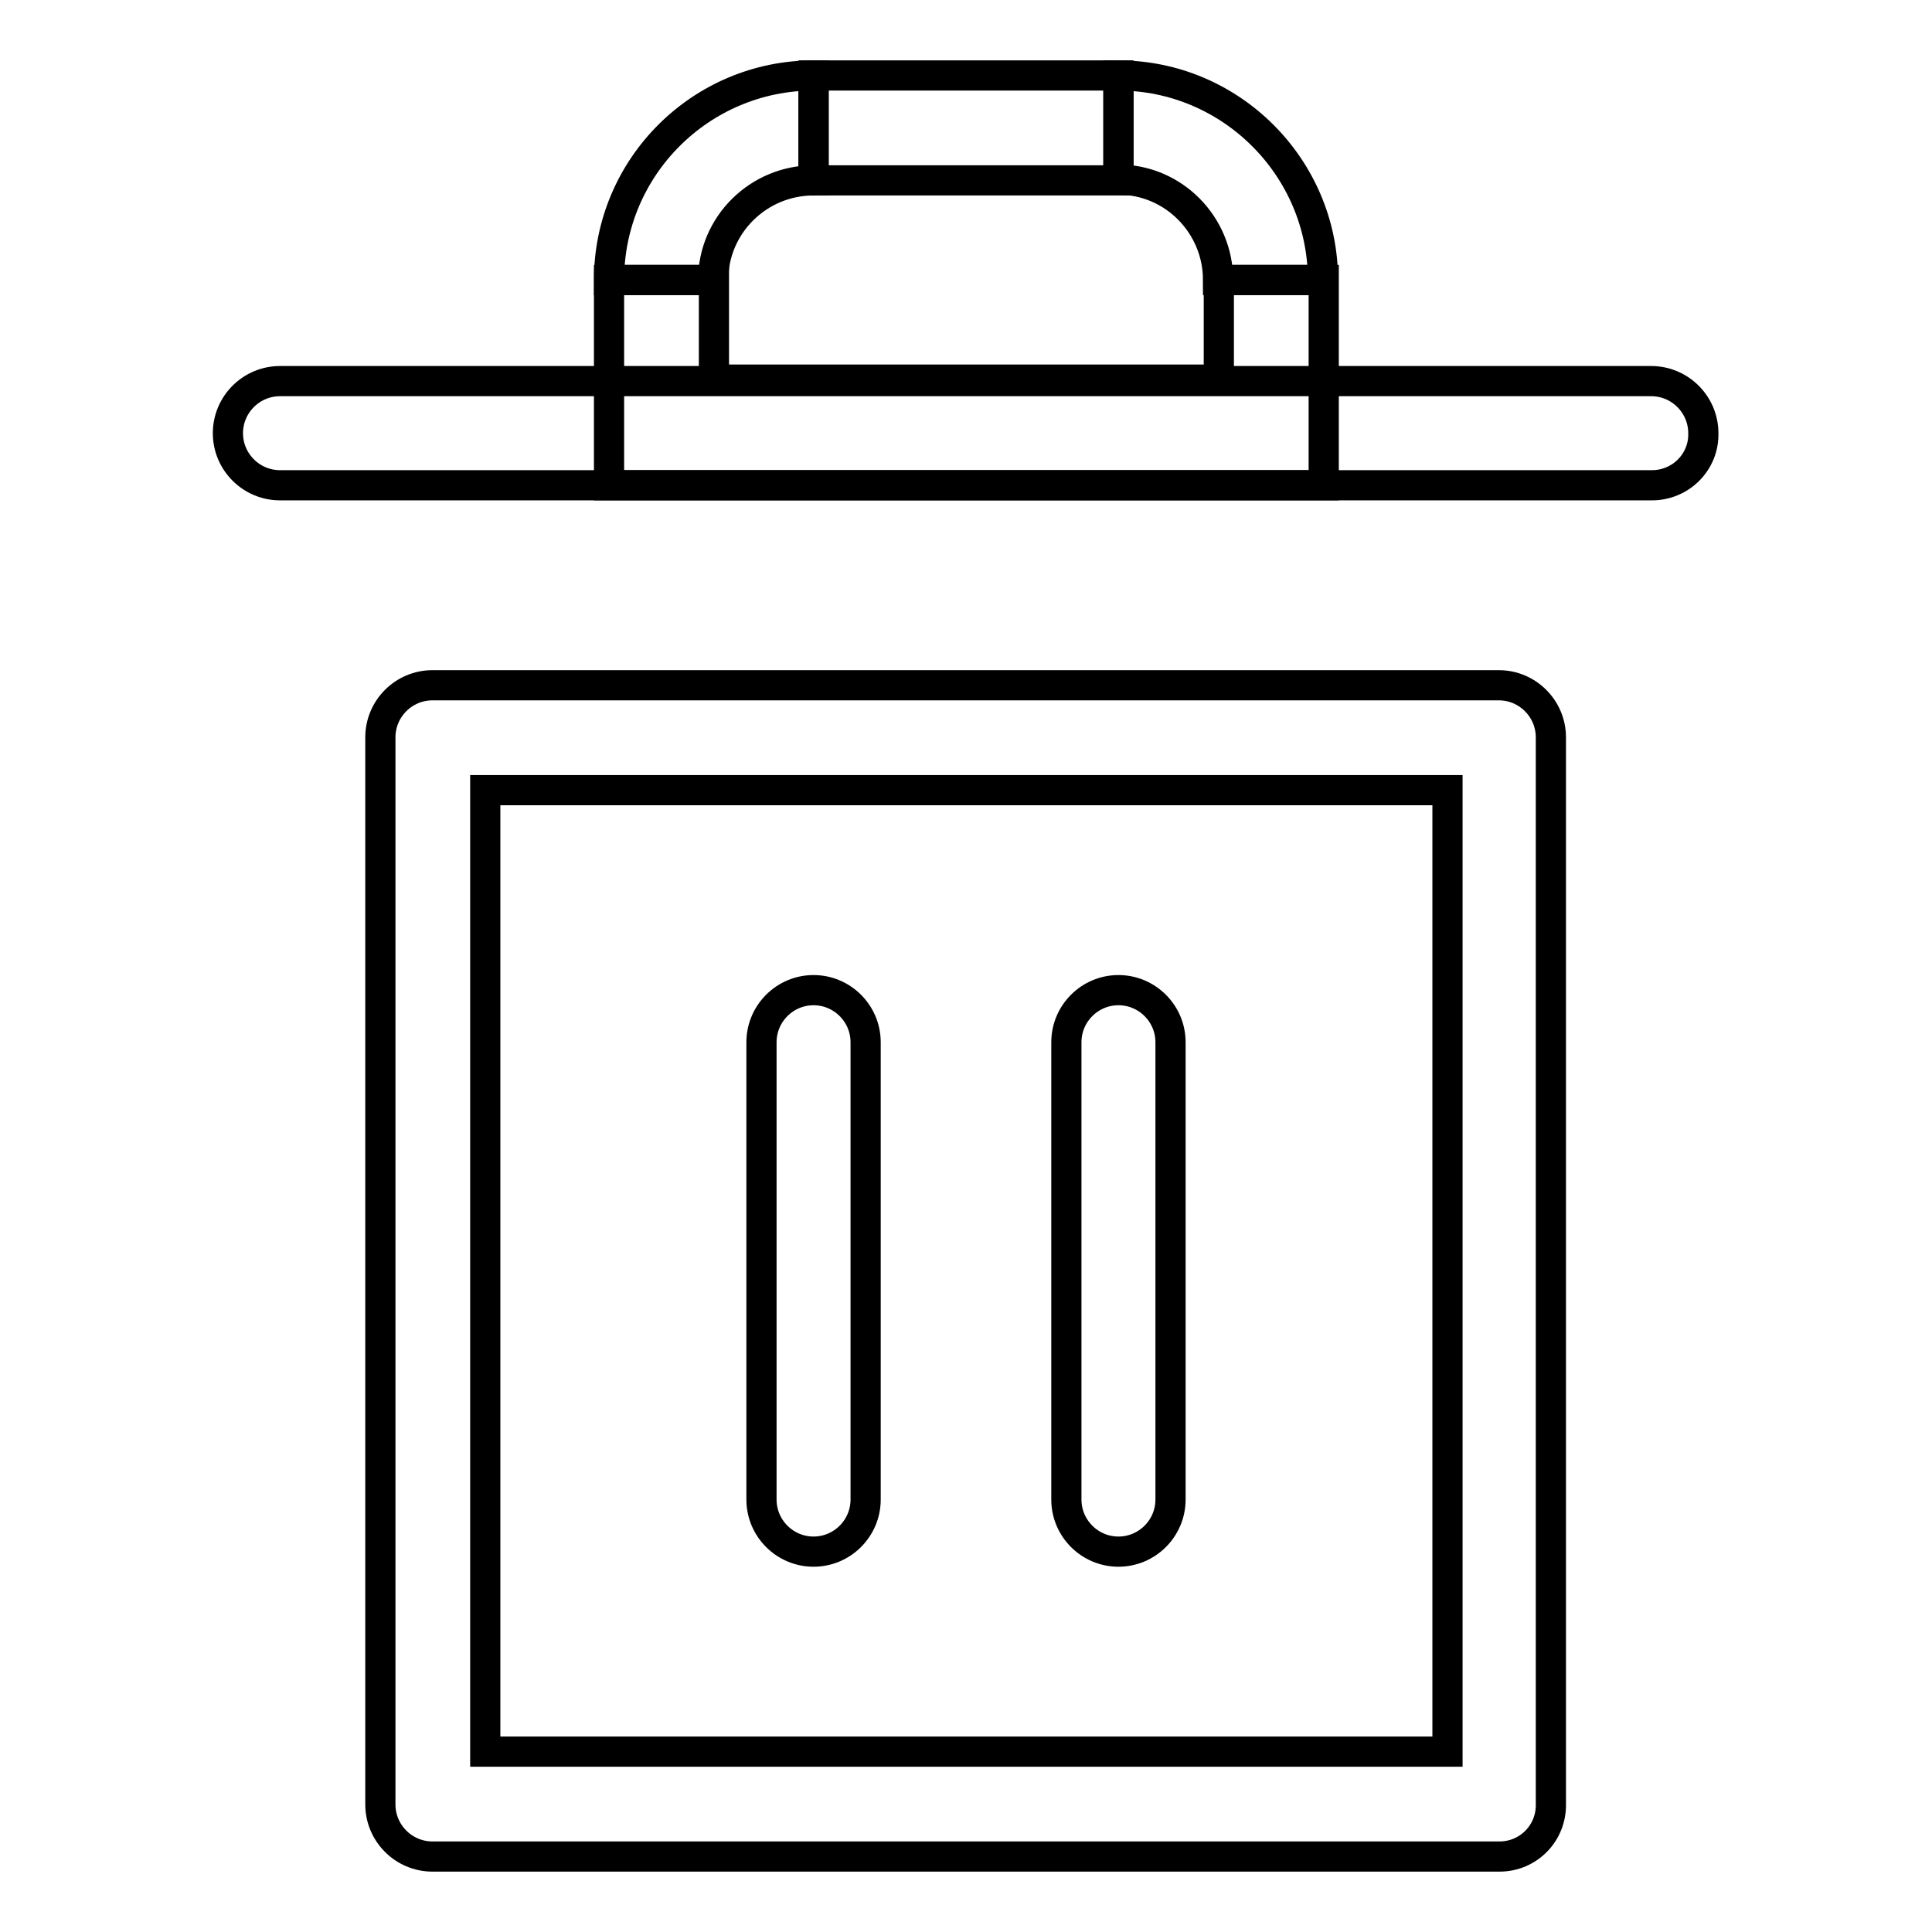 <?xml version="1.0" encoding="utf-8"?>
<!-- Svg Vector Icons : http://www.onlinewebfonts.com/icon -->
<!DOCTYPE svg PUBLIC "-//W3C//DTD SVG 1.1//EN" "http://www.w3.org/Graphics/SVG/1.1/DTD/svg11.dtd">
<svg version="1.1" xmlns="http://www.w3.org/2000/svg" xmlns:xlink="http://www.w3.org/1999/xlink" x="0px" y="0px" viewBox="0 0 256 256" enable-background="new 0 0 256 256" xml:space="preserve">
<g> <path stroke-width="4" fill-opacity="0" stroke="#000000"  d="M94.5,37.1H80.7c0-15,12.2-27.1,27.1-27.1v13.9C100.5,23.9,94.5,29.8,94.5,37.1z M175.3,37.1h-13.9 c0-7.3-5.9-13.3-13.2-13.3V10C163.1,10,175.3,22.2,175.3,37.1z"/> <path stroke-width="4" fill-opacity="0" stroke="#000000"  d="M175.3,64.3H80.7V37.1h13.9v13.2h66.9V37.1h13.9V64.3z M107.8,10h40.4v13.9h-40.4V10z"/> <path stroke-width="4" fill-opacity="0" stroke="#000000"  d="M218.9,64.3H37.1c-3.8,0-6.9-3.1-6.9-6.9c0,0,0,0,0,0c0-3.8,3.1-6.9,6.9-6.9c0,0,0,0,0,0h181.7 c3.8,0,6.9,3.1,6.9,6.9c0,0,0,0,0,0C225.8,61.2,222.7,64.3,218.9,64.3C218.9,64.3,218.9,64.3,218.9,64.3z M198.7,246H57.3 c-3.8,0-6.9-3.1-6.9-6.9V97.7c0-3.8,3.1-6.9,6.9-6.9h141.3c3.8,0,6.9,3.1,6.9,6.9c0,0,0,0,0,0v141.3 C205.6,242.9,202.5,246,198.7,246C198.7,246,198.7,246,198.7,246z M64.3,232.1h127.5V104.7H64.3V232.1z"/> <path stroke-width="4" fill-opacity="0" stroke="#000000"  d="M107.8,205.6c-3.8,0-6.9-3.1-6.9-6.9c0,0,0,0,0,0v-60.6c0-3.8,3.1-6.9,6.9-6.9c0,0,0,0,0,0 c3.8,0,6.9,3.1,6.9,6.9c0,0,0,0,0,0v60.6C114.7,202.5,111.6,205.6,107.8,205.6C107.8,205.6,107.8,205.6,107.8,205.6z M148.2,205.6 c-3.8,0-6.9-3.1-6.9-6.9c0,0,0,0,0,0v-60.6c0-3.8,3.1-6.9,6.9-6.9h0c3.8,0,6.9,3.1,6.9,6.9c0,0,0,0,0,0v60.6 C155.1,202.5,152,205.6,148.2,205.6C148.2,205.6,148.2,205.6,148.2,205.6z"/></g>
</svg>